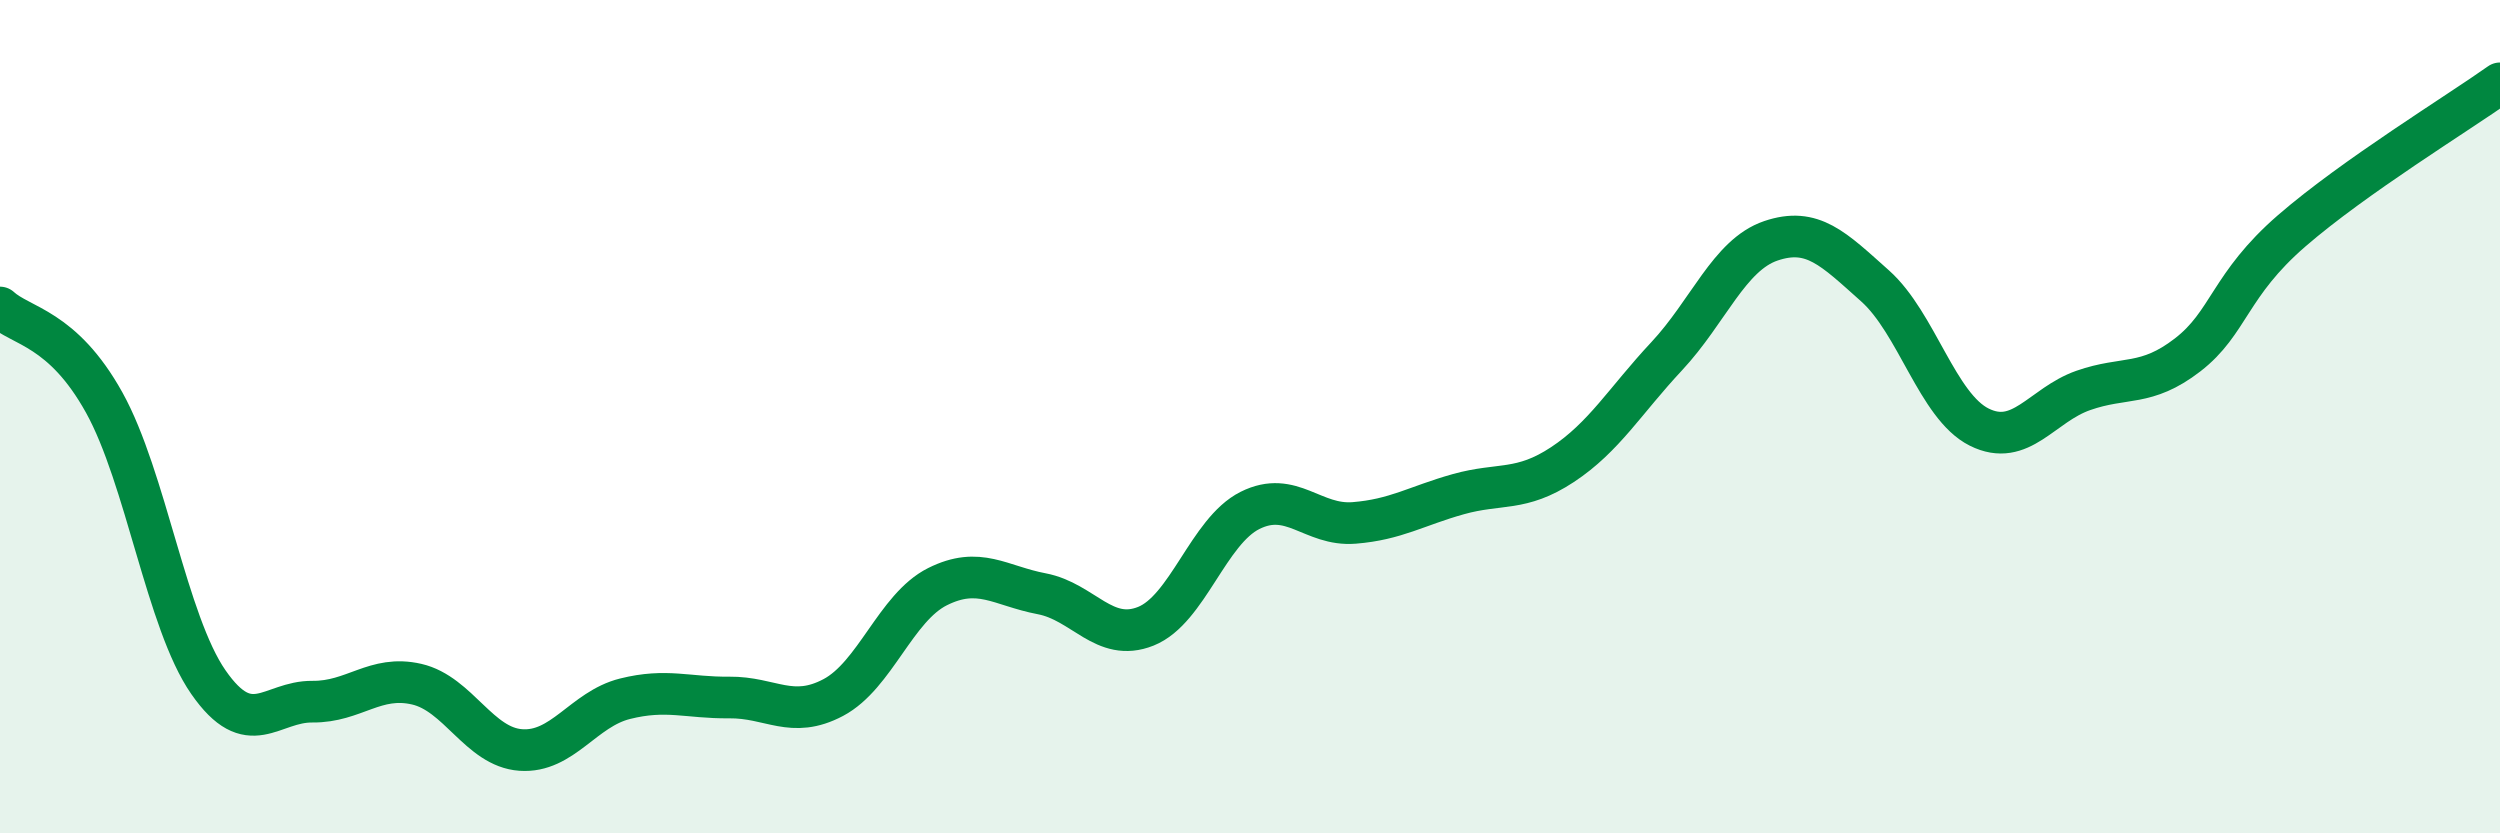 
    <svg width="60" height="20" viewBox="0 0 60 20" xmlns="http://www.w3.org/2000/svg">
      <path
        d="M 0,7.38 C 0.5,7.84 1.5,7.86 2.5,9.66 C 3.5,11.46 4,14.93 5,16.37 C 6,17.81 6.5,16.83 7.5,16.84 C 8.5,16.85 9,16.19 10,16.42 C 11,16.65 11.5,17.93 12.5,18 C 13.5,18.07 14,17.02 15,16.77 C 16,16.52 16.5,16.75 17.5,16.74 C 18.5,16.73 19,17.27 20,16.74 C 21,16.21 21.5,14.58 22.5,14.08 C 23.5,13.58 24,14.06 25,14.25 C 26,14.44 26.5,15.43 27.5,15.03 C 28.5,14.63 29,12.75 30,12.25 C 31,11.75 31.5,12.63 32.5,12.55 C 33.5,12.47 34,12.14 35,11.86 C 36,11.58 36.5,11.81 37.5,11.15 C 38.5,10.49 39,9.62 40,8.55 C 41,7.48 41.5,6.12 42.5,5.78 C 43.5,5.44 44,5.97 45,6.86 C 46,7.75 46.5,9.75 47.5,10.25 C 48.5,10.75 49,9.72 50,9.37 C 51,9.02 51.5,9.29 52.5,8.52 C 53.5,7.75 53.5,6.84 55,5.54 C 56.5,4.24 59,2.71 60,2L60 20L0 20Z"
        fill="#008740"
        opacity="0.1"
        stroke-linecap="round"
        stroke-linejoin="round"
      />
      <path
        d="M 0,7.38 C 0.5,7.84 1.5,7.86 2.5,9.66 C 3.5,11.46 4,14.93 5,16.37 C 6,17.81 6.5,16.83 7.5,16.84 C 8.5,16.85 9,16.19 10,16.42 C 11,16.65 11.5,17.93 12.5,18 C 13.5,18.07 14,17.02 15,16.77 C 16,16.52 16.5,16.75 17.5,16.74 C 18.5,16.73 19,17.27 20,16.74 C 21,16.21 21.5,14.58 22.5,14.08 C 23.5,13.58 24,14.06 25,14.25 C 26,14.44 26.5,15.43 27.5,15.03 C 28.5,14.63 29,12.75 30,12.25 C 31,11.75 31.5,12.63 32.5,12.55 C 33.5,12.47 34,12.14 35,11.86 C 36,11.58 36.5,11.81 37.5,11.15 C 38.5,10.49 39,9.62 40,8.55 C 41,7.48 41.5,6.12 42.5,5.78 C 43.5,5.44 44,5.97 45,6.86 C 46,7.75 46.5,9.75 47.5,10.25 C 48.5,10.75 49,9.72 50,9.37 C 51,9.02 51.5,9.29 52.5,8.52 C 53.5,7.75 53.5,6.84 55,5.54 C 56.5,4.24 59,2.71 60,2"
        stroke="#008740"
        stroke-width="1"
        fill="none"
        stroke-linecap="round"
        stroke-linejoin="round"
      />
    </svg>
  